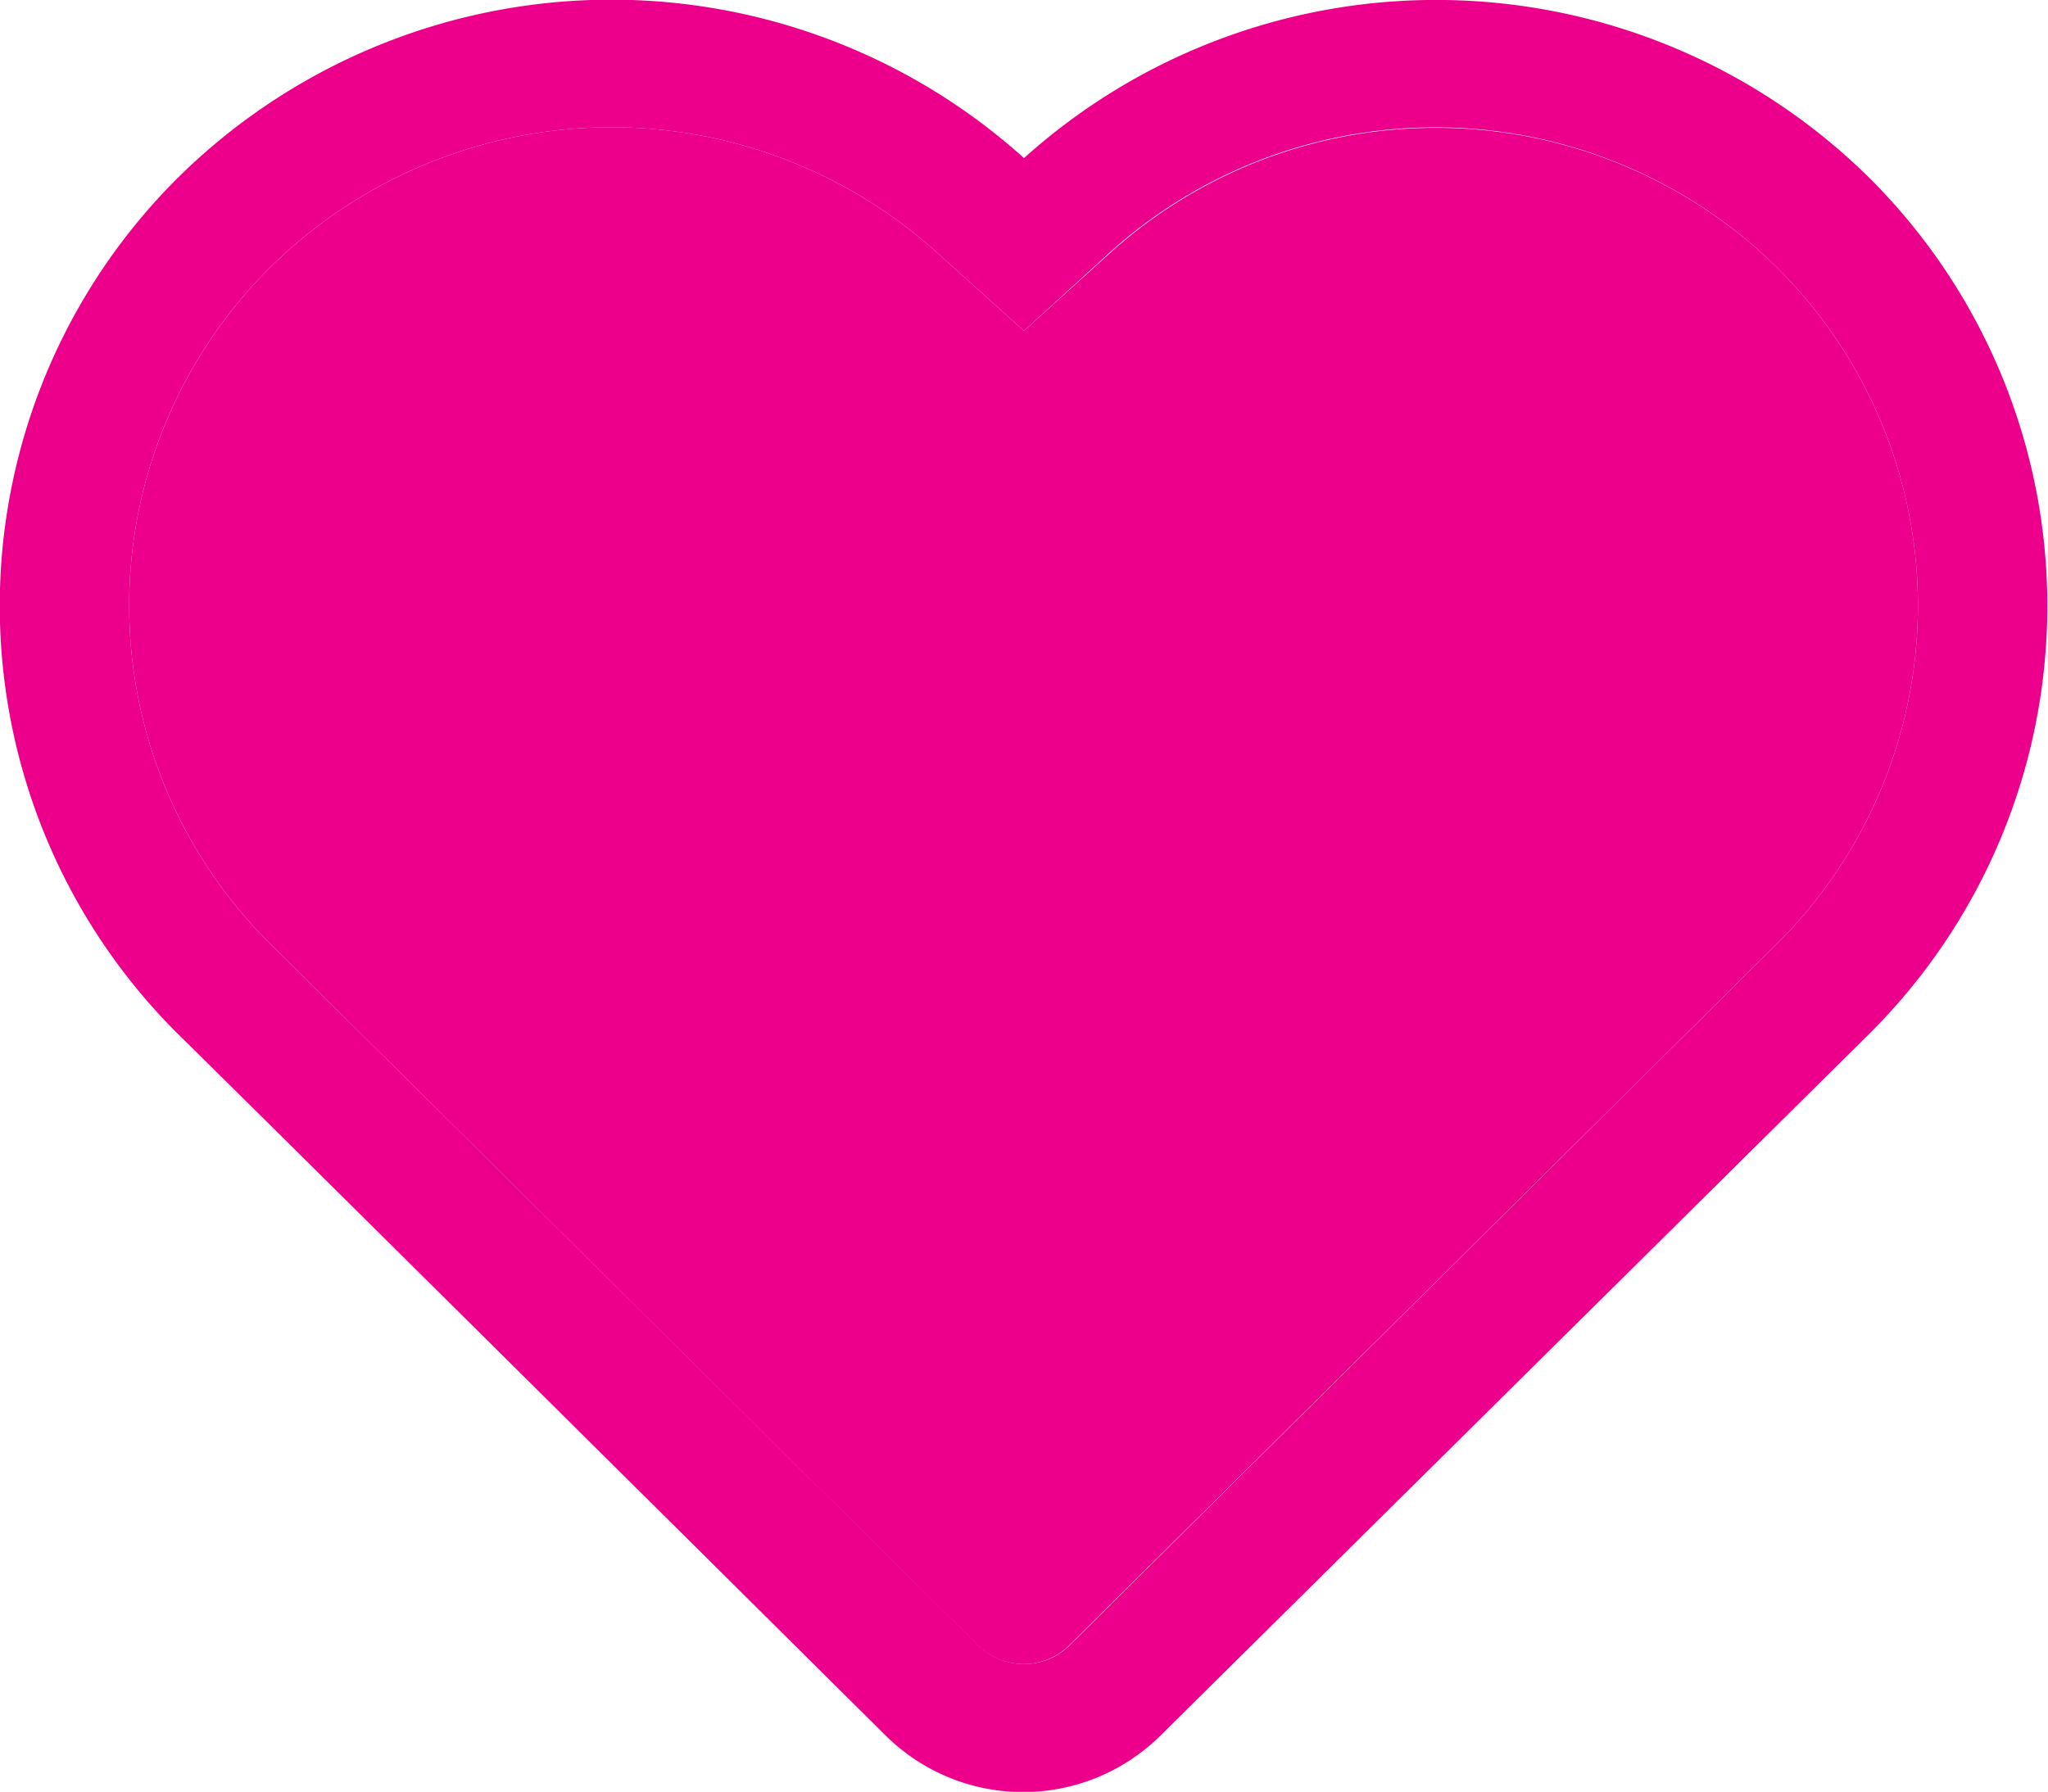 <svg xmlns="http://www.w3.org/2000/svg" viewBox="0 0 44.68 39.1"><defs><style>.cls-1{fill:#ec008b;}</style></defs><title>heart (2)</title><g id="Layer_2" data-name="Layer 2"><g id="Layer_23" data-name="Layer 23"><g id="heart"><path class="cls-1" d="M39,6.07a10.39,10.39,0,0,1,0,14.79L23.58,36.15a1.42,1.42,0,0,1-2,0L6.16,20.86a10.39,10.39,0,0,1,0-14.79,10.59,10.59,0,0,1,14.53-.31l1.9,1.71,1.89-1.71A10.61,10.61,0,0,1,39,6.07Z" transform="translate(-0.25 -0.25)"/><path class="cls-1" d="M39,20.86A10.39,10.39,0,0,0,39,6.07a10.61,10.61,0,0,0-14.54-.31L22.59,7.47l-1.9-1.71a10.59,10.59,0,0,0-14.53.31,10.39,10.39,0,0,0,0,14.79L21.59,36.15a1.42,1.42,0,0,0,2,0ZM41,4.1a13.17,13.17,0,0,1,0,18.74L25.57,38.12a4.26,4.26,0,0,1-6,0S5.66,24.31,4.16,22.84a13.17,13.17,0,0,1,0-18.74,13.45,13.45,0,0,1,18.43-.4A13.44,13.44,0,0,1,41,4.1Z" transform="translate(-0.25 -0.25)"/></g></g></g></svg>
